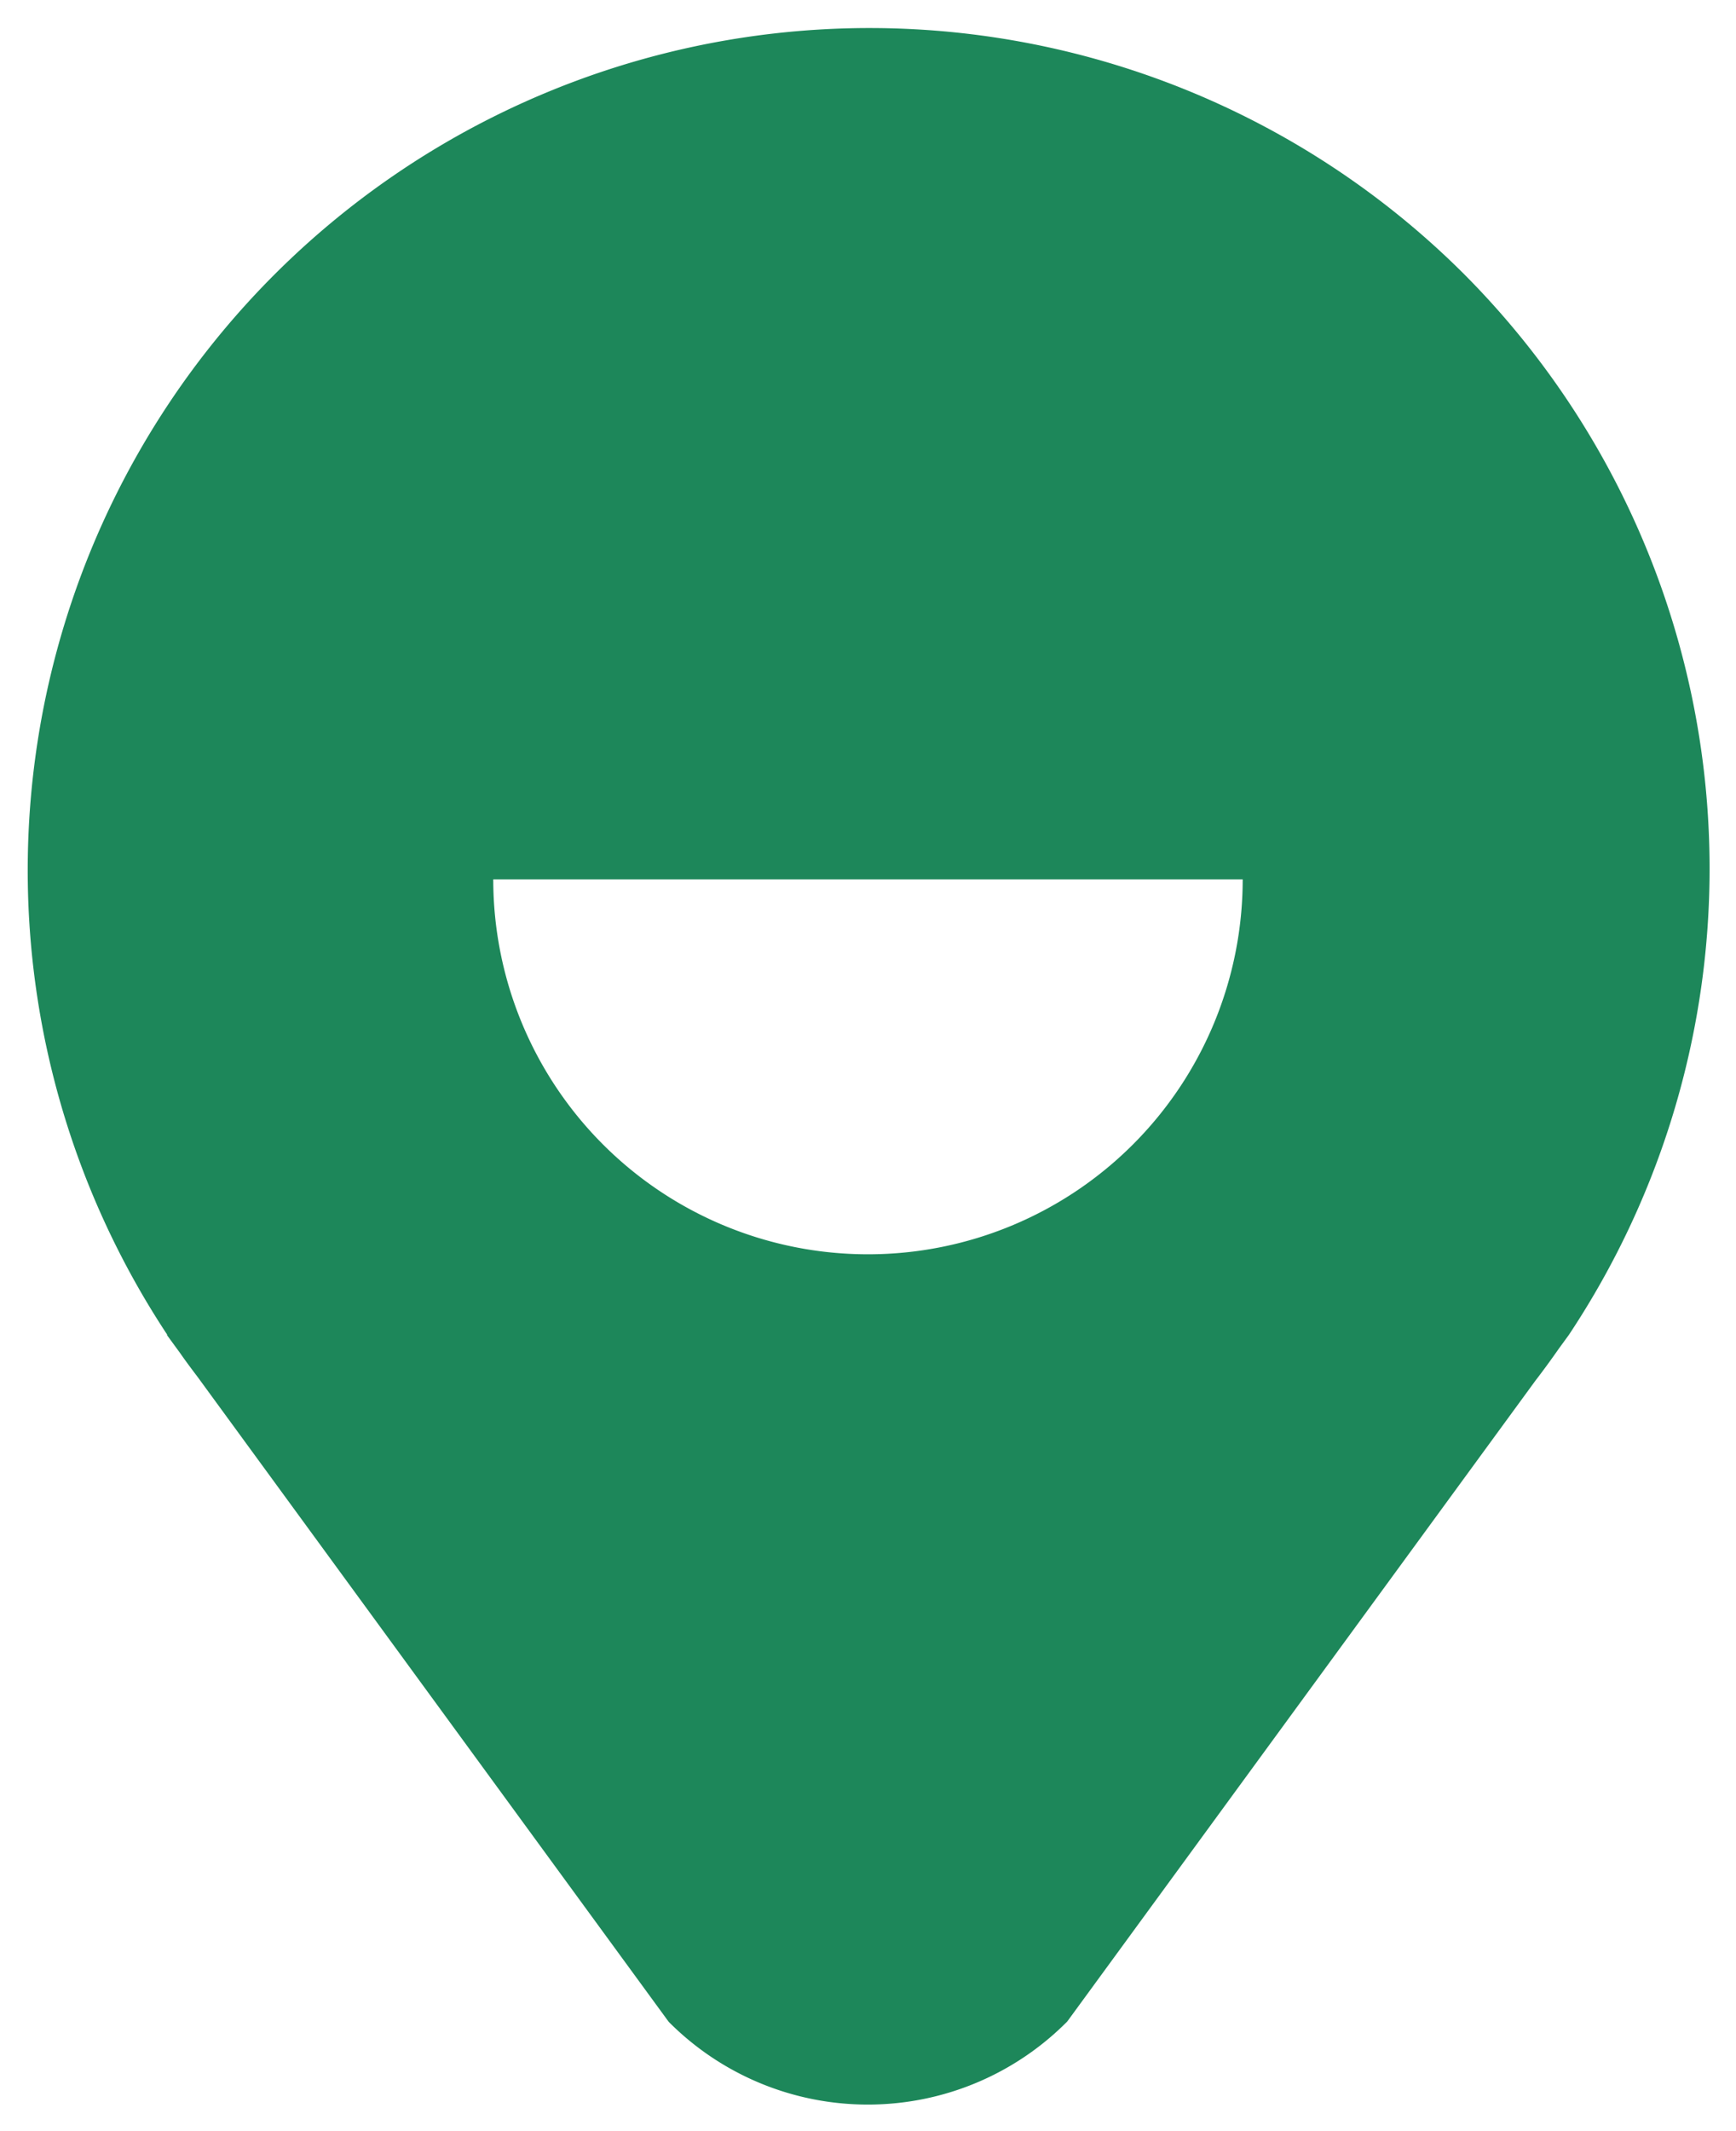 <svg xmlns="http://www.w3.org/2000/svg" width="32.791" height="40.229" viewBox="0 0 32.791 40.229">
  <path id="Exclusion_1" data-name="Exclusion 1" d="M15.9,39.229a5.3,5.3,0,0,1-3.769-1.562l-8.9-12.176c-.116-.153-.226-.3-.328-.447l-.247-.338,0-.007,0-.007A15.9,15.9,0,0,1,27.135,4.655a15.9,15.9,0,0,1,2,20.043l0,0,0,0-.186.255c-.14.2-.289.406-.445.608l-8.845,12.1A5.3,5.3,0,0,1,15.9,39.229ZM8.817,16.1a7.078,7.078,0,1,0,14.156,0Z" transform="translate(0.5 0.5)" fill="#1d875a" stroke="rgba(0,0,0,0)" stroke-miterlimit="10" stroke-width="1"/>
</svg>
